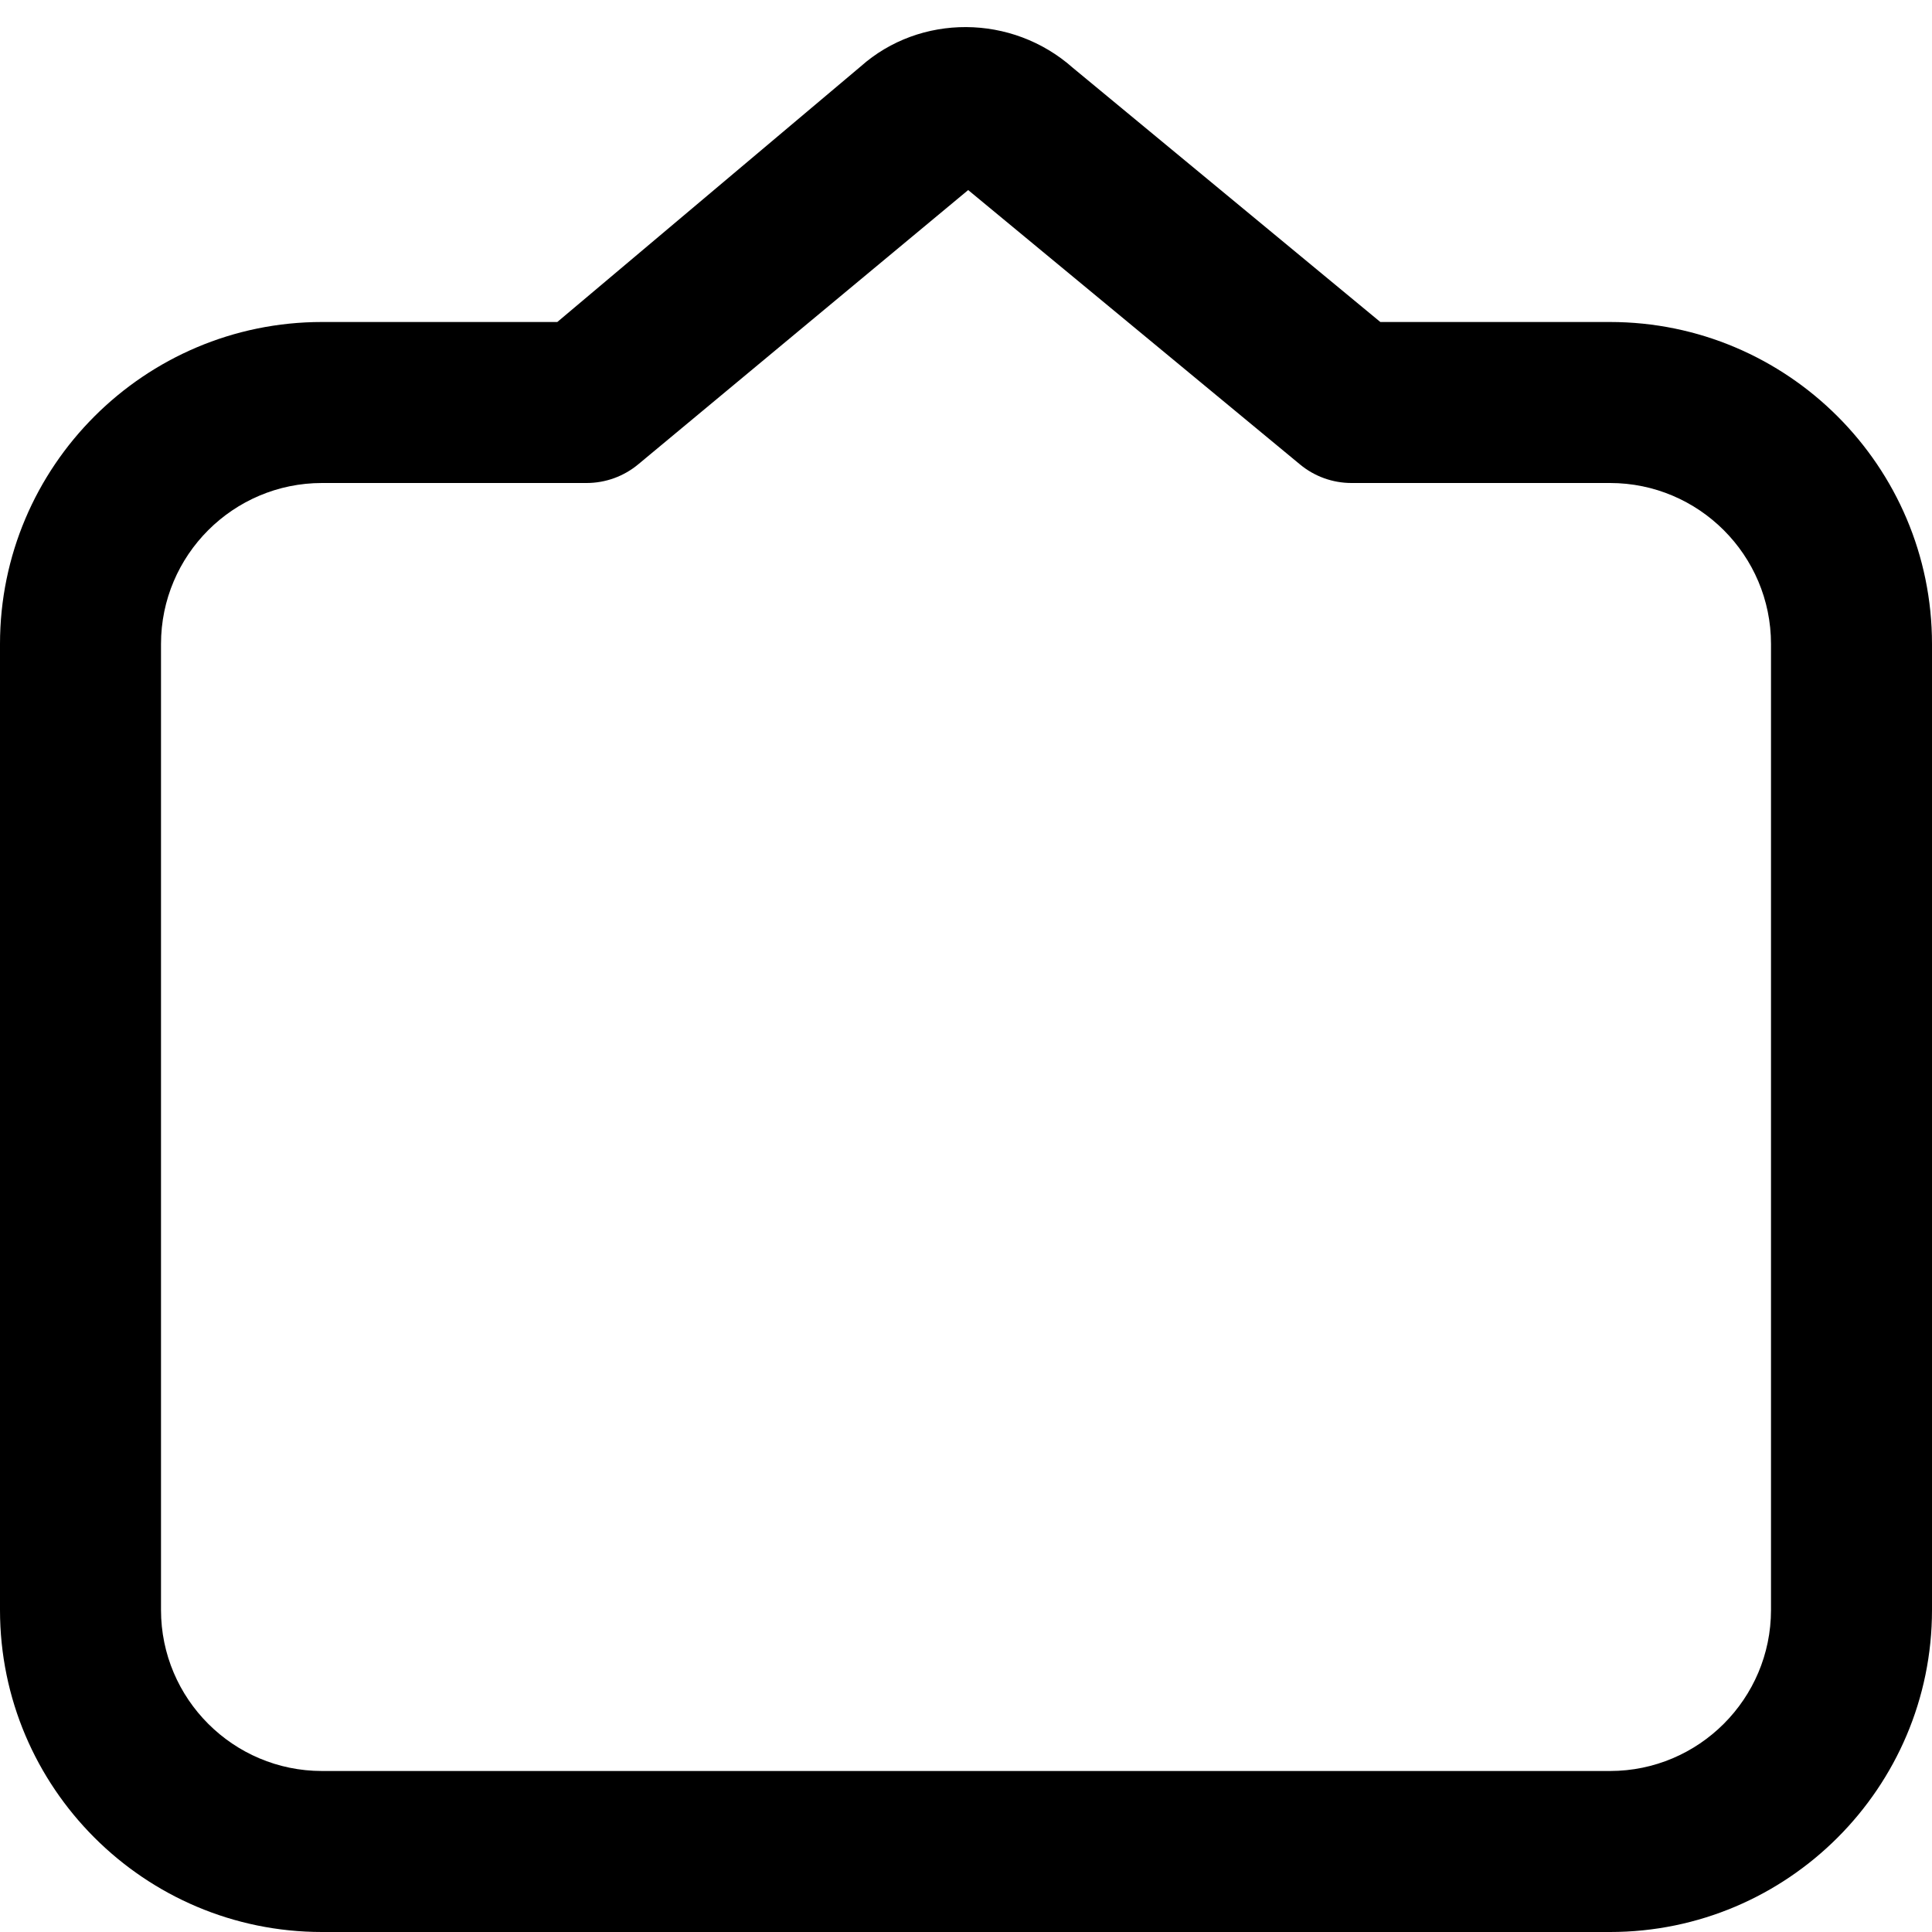<?xml version="1.0" encoding="UTF-8"?>
<svg xmlns="http://www.w3.org/2000/svg" id="Layer_1" data-name="Layer 1" viewBox="0 0 24 24" width="512" height="512"><path d="M20,24H4c-2.206,0-4-1.794-4-4V8c0-2.206,1.794-4,4-4h2.923L10.691,.826c.737-.656,1.88-.655,2.637,.017l3.819,3.157h2.853c2.206,0,4,1.794,4,4v12c0,2.206-1.794,4-4,4ZM4,6c-1.103,0-2,.897-2,2v12c0,1.103,.897,2,2,2H20c1.103,0,2-.897,2-2V8c0-1.103-.897-2-2-2h-3.212c-.232,0-.458-.081-.637-.229l-4.124-3.41-4.095,3.404c-.181,.152-.409,.235-.645,.235h-3.288Z"/></svg>
